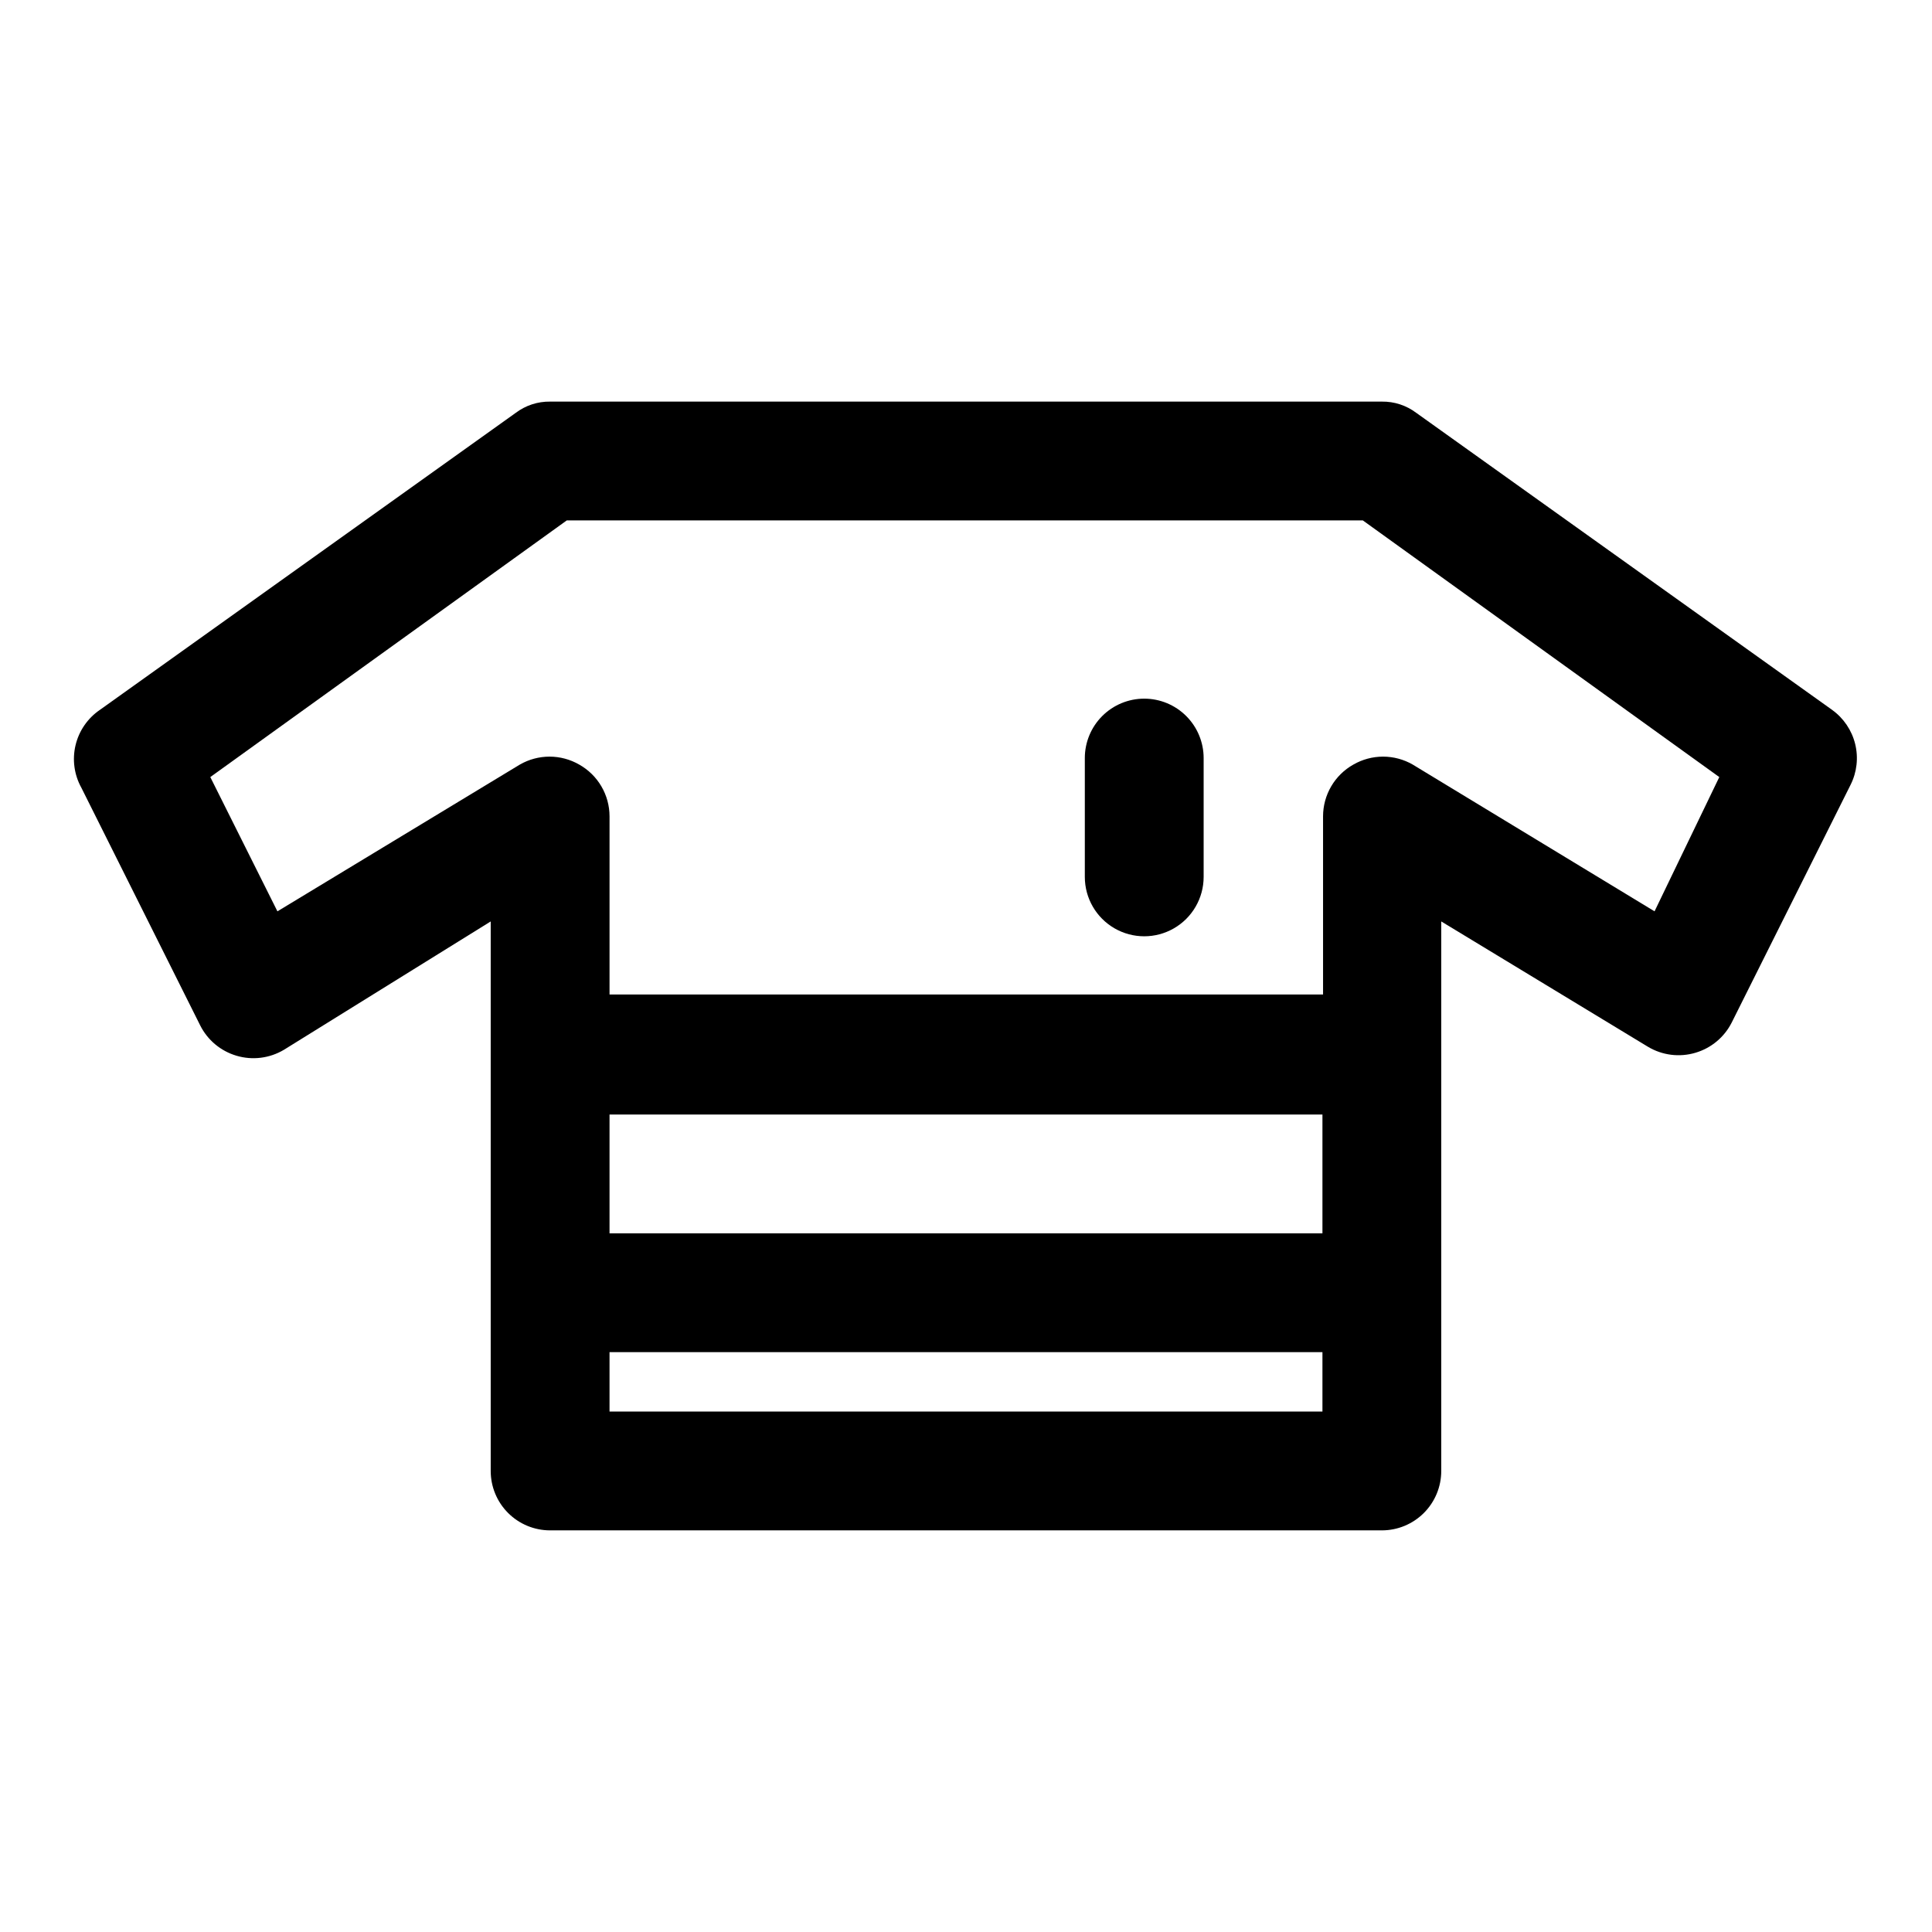 <?xml version="1.0" encoding="UTF-8"?>
<!-- Uploaded to: SVG Repo, www.svgrepo.com, Generator: SVG Repo Mixer Tools -->
<svg fill="#000000" width="800px" height="800px" version="1.1" viewBox="144 144 512 512" xmlns="http://www.w3.org/2000/svg">
 <g>
  <path d="m629.55 332.14-110.21-78.719c-2.629-1.984-5.84-3.039-9.133-2.992h-220.42c-3.289-0.047-6.504 1.008-9.129 2.992l-110.21 78.719h-0.004c-3.234 2.215-5.527 5.555-6.43 9.371-0.902 3.812-0.352 7.828 1.551 11.254l31.488 62.977c1.953 3.891 5.43 6.797 9.602 8.031 4.234 1.266 8.805 0.691 12.598-1.574l54.789-34.008v145.63c0 4.176 1.656 8.18 4.609 11.133s6.957 4.609 11.133 4.609h220.42c4.176 0 8.18-1.656 11.133-4.609s4.609-6.957 4.609-11.133v-145.63l54.789 33.219c3.793 2.269 8.363 2.84 12.598 1.574 4.172-1.234 7.648-4.141 9.602-8.027l31.488-62.977c1.68-3.348 2.109-7.184 1.215-10.82-0.895-3.633-3.055-6.832-6.094-9.02zm-135.09 138.71h-188.93v-31.488h188.93zm-188.93 47.23v-15.742h188.93v15.742zm276.94-132.57-64.078-38.887h0.004c-2.394-1.379-5.109-2.109-7.871-2.109-2.766 0-5.481 0.73-7.875 2.109-2.43 1.367-4.457 3.356-5.867 5.762-1.41 2.41-2.156 5.148-2.16 7.938v47.23h-189.09v-47.23c-0.004-2.789-0.75-5.527-2.164-7.938-1.41-2.406-3.434-4.394-5.867-5.762-2.391-1.379-5.109-2.109-7.871-2.109-2.766 0-5.481 0.73-7.871 2.109l-64.238 38.891-17.789-35.582 94.465-68.016h210.97l94.465 68.016z"/>
  <path d="m447.23 329.15c-4.176 0-8.18 1.66-11.133 4.613s-4.609 6.957-4.609 11.133v31.488c0 5.625 3 10.82 7.871 13.633s10.871 2.812 15.742 0c4.871-2.812 7.875-8.008 7.875-13.633v-31.488c0-4.176-1.66-8.18-4.613-11.133s-6.957-4.613-11.133-4.613z"/>
 </g>
</svg>